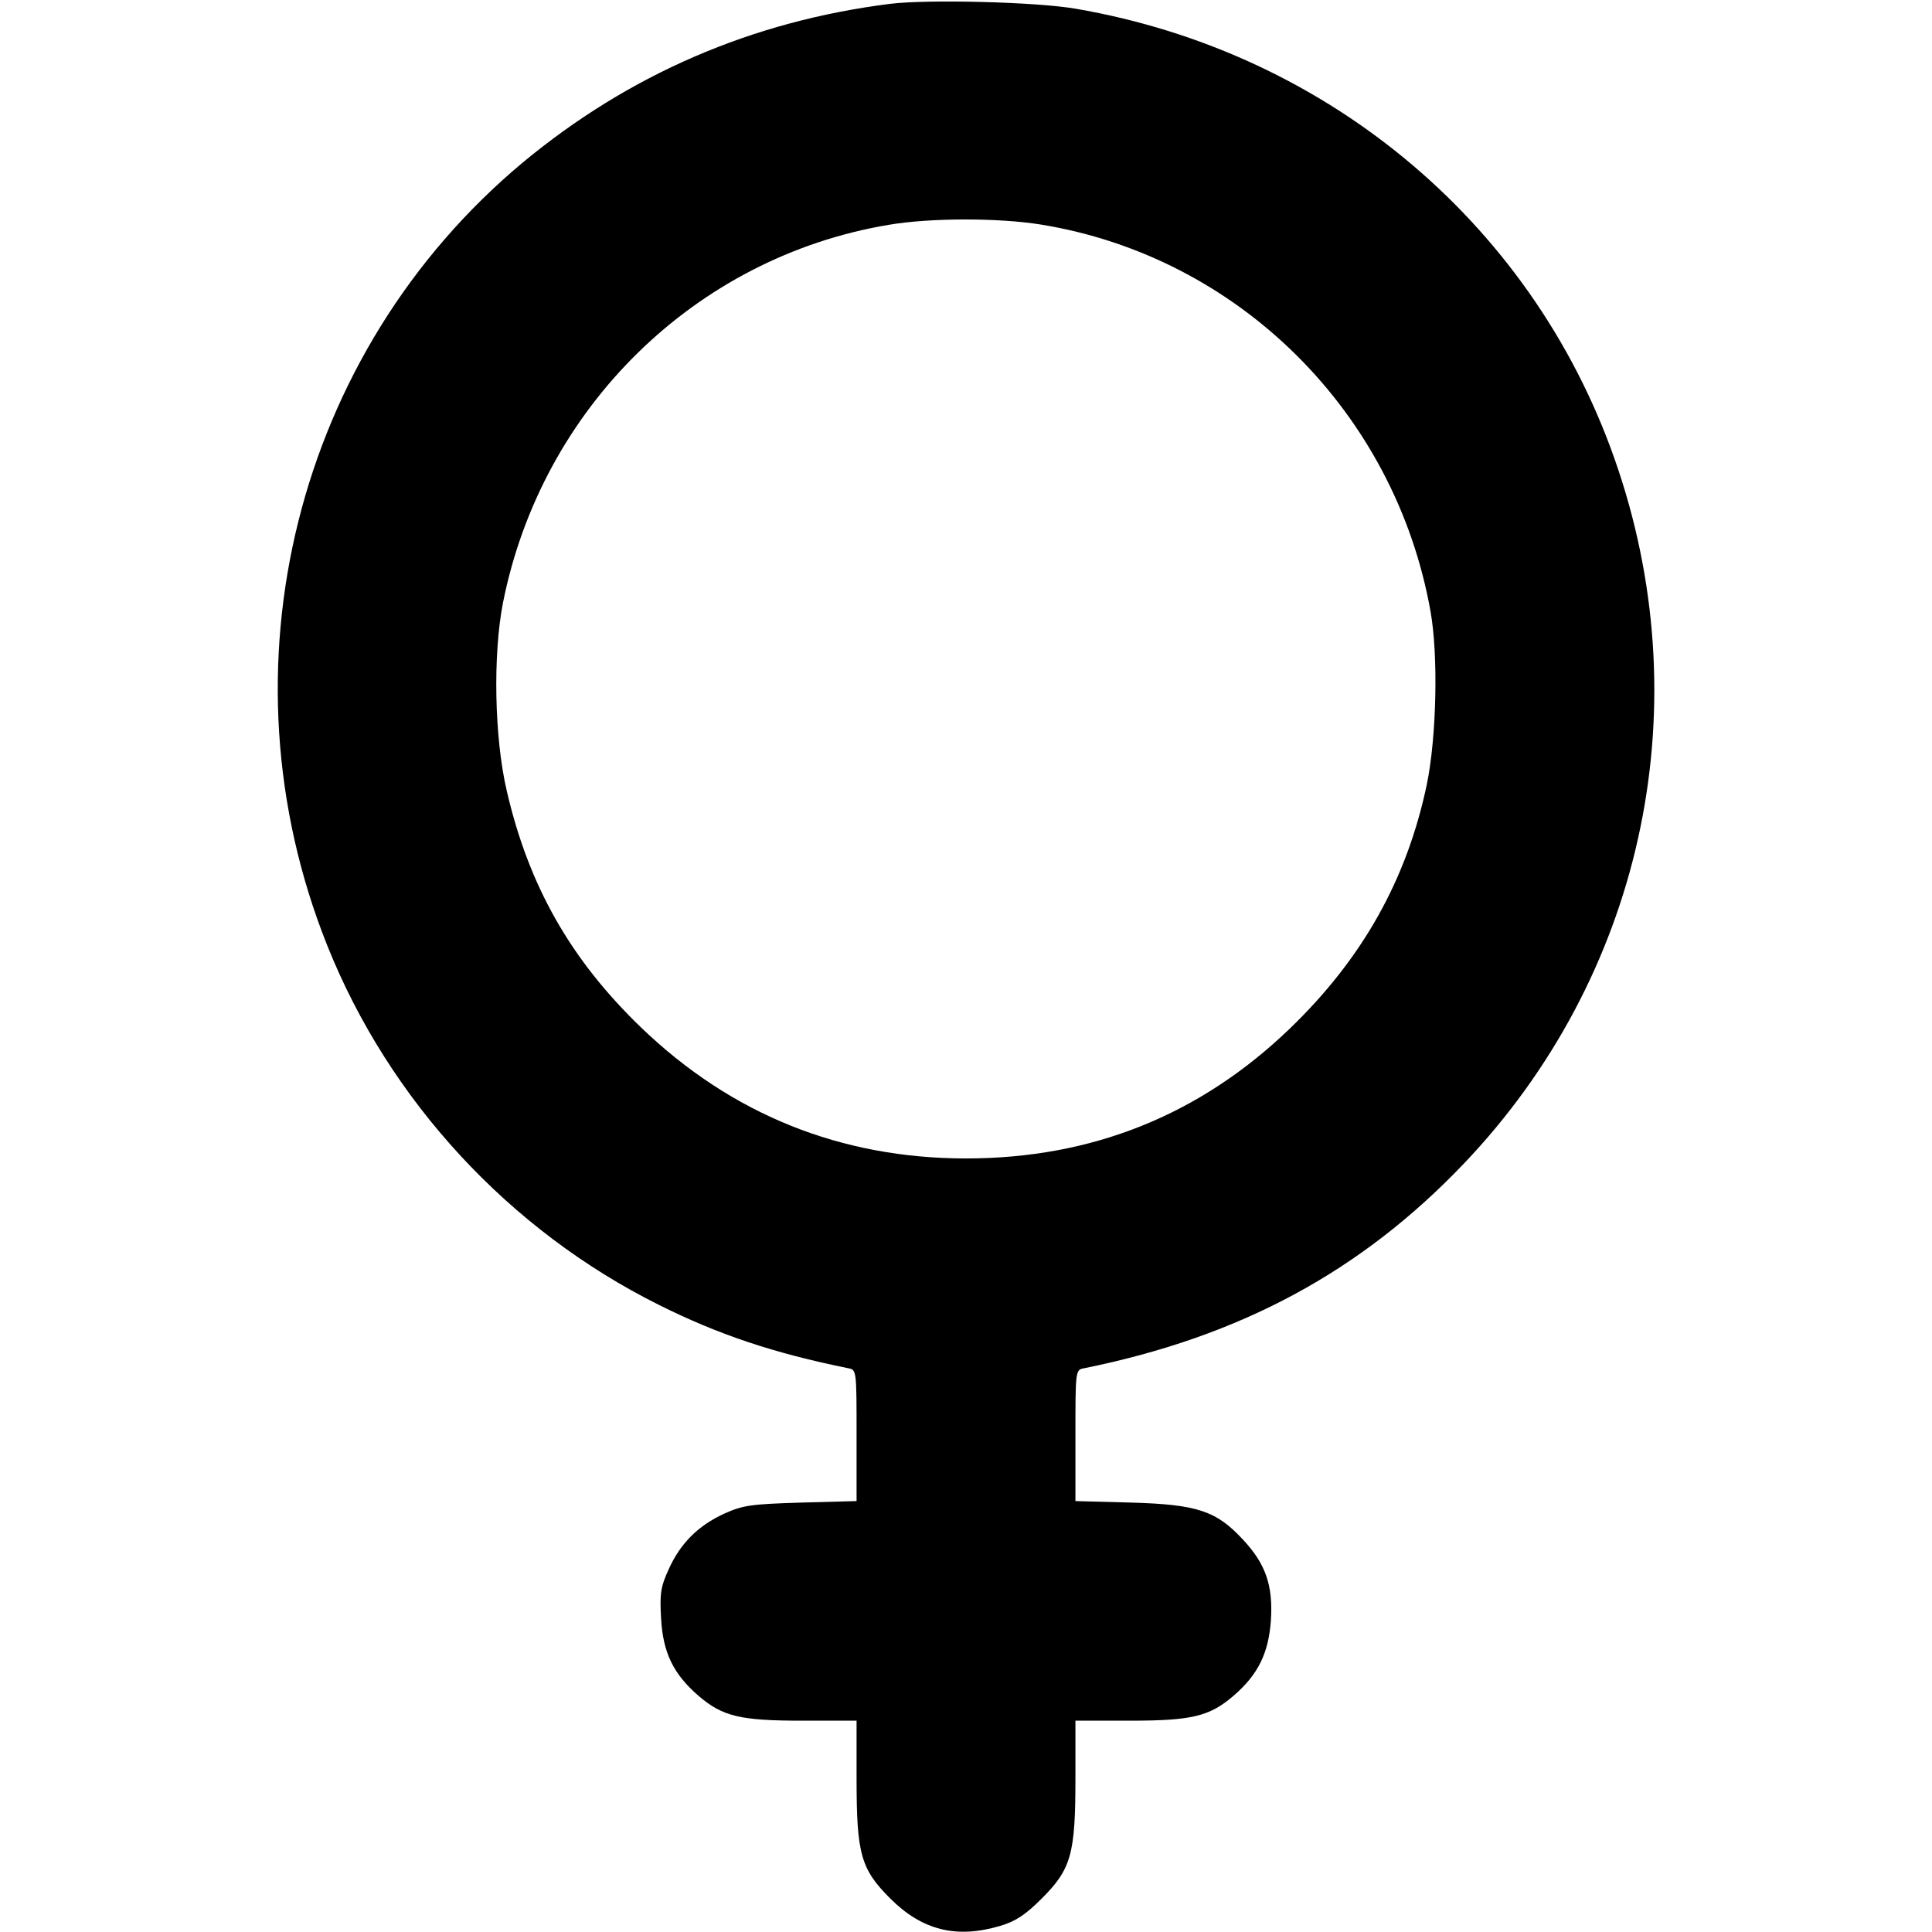 <?xml version="1.0" standalone="no"?>
<!DOCTYPE svg PUBLIC "-//W3C//DTD SVG 20010904//EN"
 "http://www.w3.org/TR/2001/REC-SVG-20010904/DTD/svg10.dtd">
<svg version="1.0" xmlns="http://www.w3.org/2000/svg"
 width="512pt" height="512pt" viewBox="0 0 512 512"
 preserveAspectRatio="xMidYMid meet">

<g transform="translate(0,512) scale(0.1,-0.1)"
fill="#000000" stroke="none">
<path d="M2360 5110 c-367 -46 -693 -187 -975 -421 -601 -502 -811 -1341 -518
-2074 164 -411 482 -755 879 -953 158 -79 305 -128 502 -168 22 -4 22 -6 22
-178 l0 -174 -147 -4 c-132 -4 -154 -7 -203 -29 -70 -32 -117 -79 -148 -148
-21 -46 -24 -64 -20 -131 5 -90 33 -147 99 -204 64 -55 111 -66 276 -66 l143
0 0 -153 c0 -200 11 -240 89 -318 85 -85 176 -107 291 -73 41 12 67 29 111 73
78 78 89 118 89 318 l0 153 143 0 c165 0 212 11 276 66 65 56 93 113 99 200 6
93 -14 150 -75 215 -70 75 -120 92 -295 97 l-148 4 0 174 c0 172 0 174 23 178
415 84 735 257 1008 544 468 492 623 1191 408 1836 -213 641 -762 1107 -1439
1223 -105 18 -389 25 -490 13z m398 -585 c524 -85 939 -497 1033 -1025 21
-117 16 -335 -10 -460 -53 -251 -170 -460 -363 -646 -238 -229 -524 -344 -858
-344 -332 0 -622 117 -861 347 -187 180 -298 376 -356 627 -33 141 -37 361
-10 499 103 517 510 915 1021 1001 110 19 292 19 404 1z"/>
</g>
</svg>
